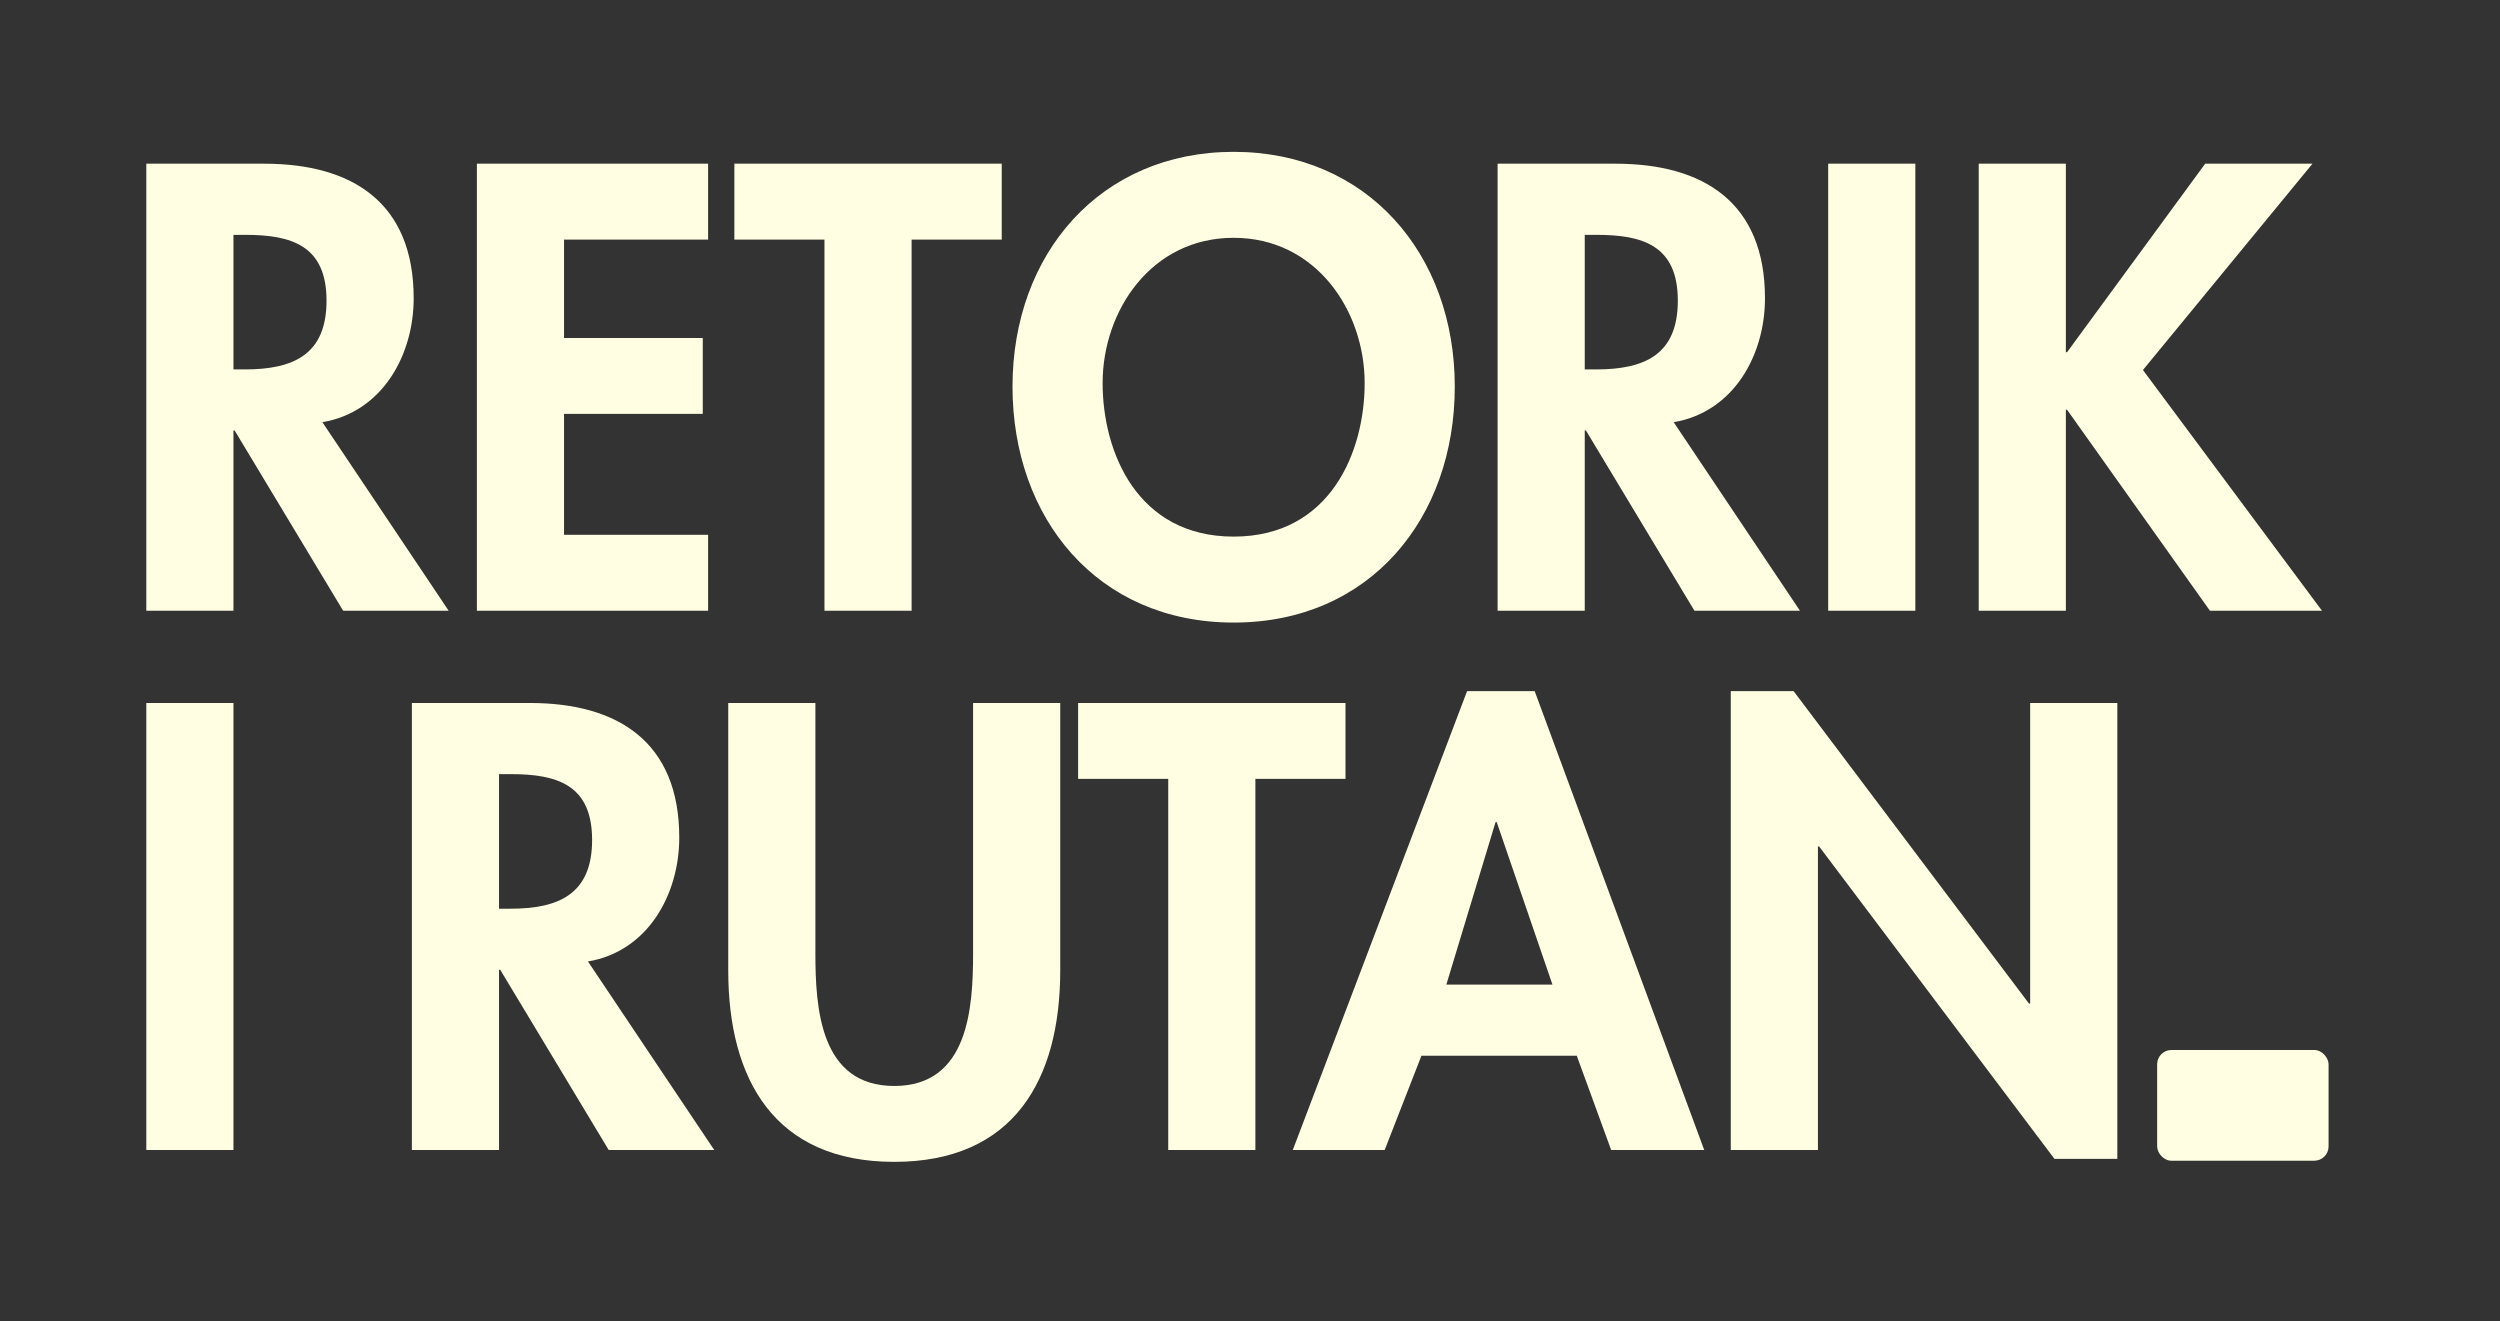 <svg width="700" height="370" viewBox="0 0 700 370" fill="none" xmlns="http://www.w3.org/2000/svg">
<rect x="0" y="0" width="700" height="370" fill="#333333" stroke="none"/>
<path d="M90.266 118.212C107.032 115.39 115.83 99.454 115.83 83.518C115.83 56.792 98.732 45.836 73.998 45.836H40.964V171H65.366V120.536H65.698L96.076 171H125.624L90.266 118.212ZM65.366 65.756H68.686C81.634 65.756 91.428 68.744 91.428 84.182C91.428 99.454 81.966 103.438 68.52 103.438H65.366V65.756ZM198.268 67.084V45.836H133.528V171H198.268V149.752H157.93V115.888H196.774V94.64H157.93V67.084H198.268ZM255.253 67.084H280.485V45.836H205.619V67.084H230.851V171H255.253V67.084ZM407.338 108.252C407.338 71.068 382.77 42.516 345.42 42.516C308.07 42.516 283.502 71.068 283.502 108.252C283.502 145.104 307.24 174.32 345.42 174.32C383.6 174.32 407.338 145.104 407.338 108.252ZM382.106 107.256C382.106 126.512 372.478 150.25 345.42 150.25C318.362 150.25 308.734 126.512 308.734 107.256C308.734 87.004 322.346 66.586 345.42 66.586C368.494 66.586 382.106 87.004 382.106 107.256ZM468.629 118.212C485.395 115.39 494.193 99.454 494.193 83.518C494.193 56.792 477.095 45.836 452.361 45.836H419.327V171H443.729V120.536H444.061L474.439 171H503.987L468.629 118.212ZM443.729 65.756H447.049C459.997 65.756 469.791 68.744 469.791 84.182C469.791 99.454 460.329 103.438 446.883 103.438H443.729V65.756ZM536.294 45.836H511.892V171H536.294V45.836ZM578.774 98.624H578.442V45.836H554.04V171H578.442V114.726H578.774L618.78 171H650.154L600.022 103.604L647.498 45.836H617.452L578.774 98.624ZM65.366 196.836H40.964V322H65.366V196.836ZM164.629 269.212C181.395 266.39 190.193 250.454 190.193 234.518C190.193 207.792 173.095 196.836 148.361 196.836H115.327V322H139.729V271.536H140.061L170.439 322H199.987L164.629 269.212ZM139.729 216.756H143.049C155.997 216.756 165.791 219.744 165.791 235.182C165.791 250.454 156.329 254.438 142.883 254.438H139.729V216.756ZM203.907 271.702C203.907 302.246 216.855 325.32 250.387 325.32C283.919 325.32 296.867 302.246 296.867 271.702V196.836H272.465V266.888C272.465 282.326 271.137 304.072 250.387 304.072C229.637 304.072 228.309 282.326 228.309 266.888V196.836H203.907V271.702ZM351.507 218.084H376.739V196.836H301.873V218.084H327.105V322H351.507V218.084ZM441.495 295.606L451.123 322H477.185L429.709 193.516H410.785L361.981 322H387.711L398.003 295.606H441.495ZM434.689 275.686H404.975L418.753 230.202H419.085L434.689 275.686ZM484.618 322H509.02V237.008H509.352L575.254 324.49H592.85V196.836H568.448V280.998H568.116L502.214 193.516H484.618V322Z" fill="#FFFEE2"/>
<rect x="604" y="294" width="48" height="31" rx="4" fill="#FFFEE2"/>
</svg>
